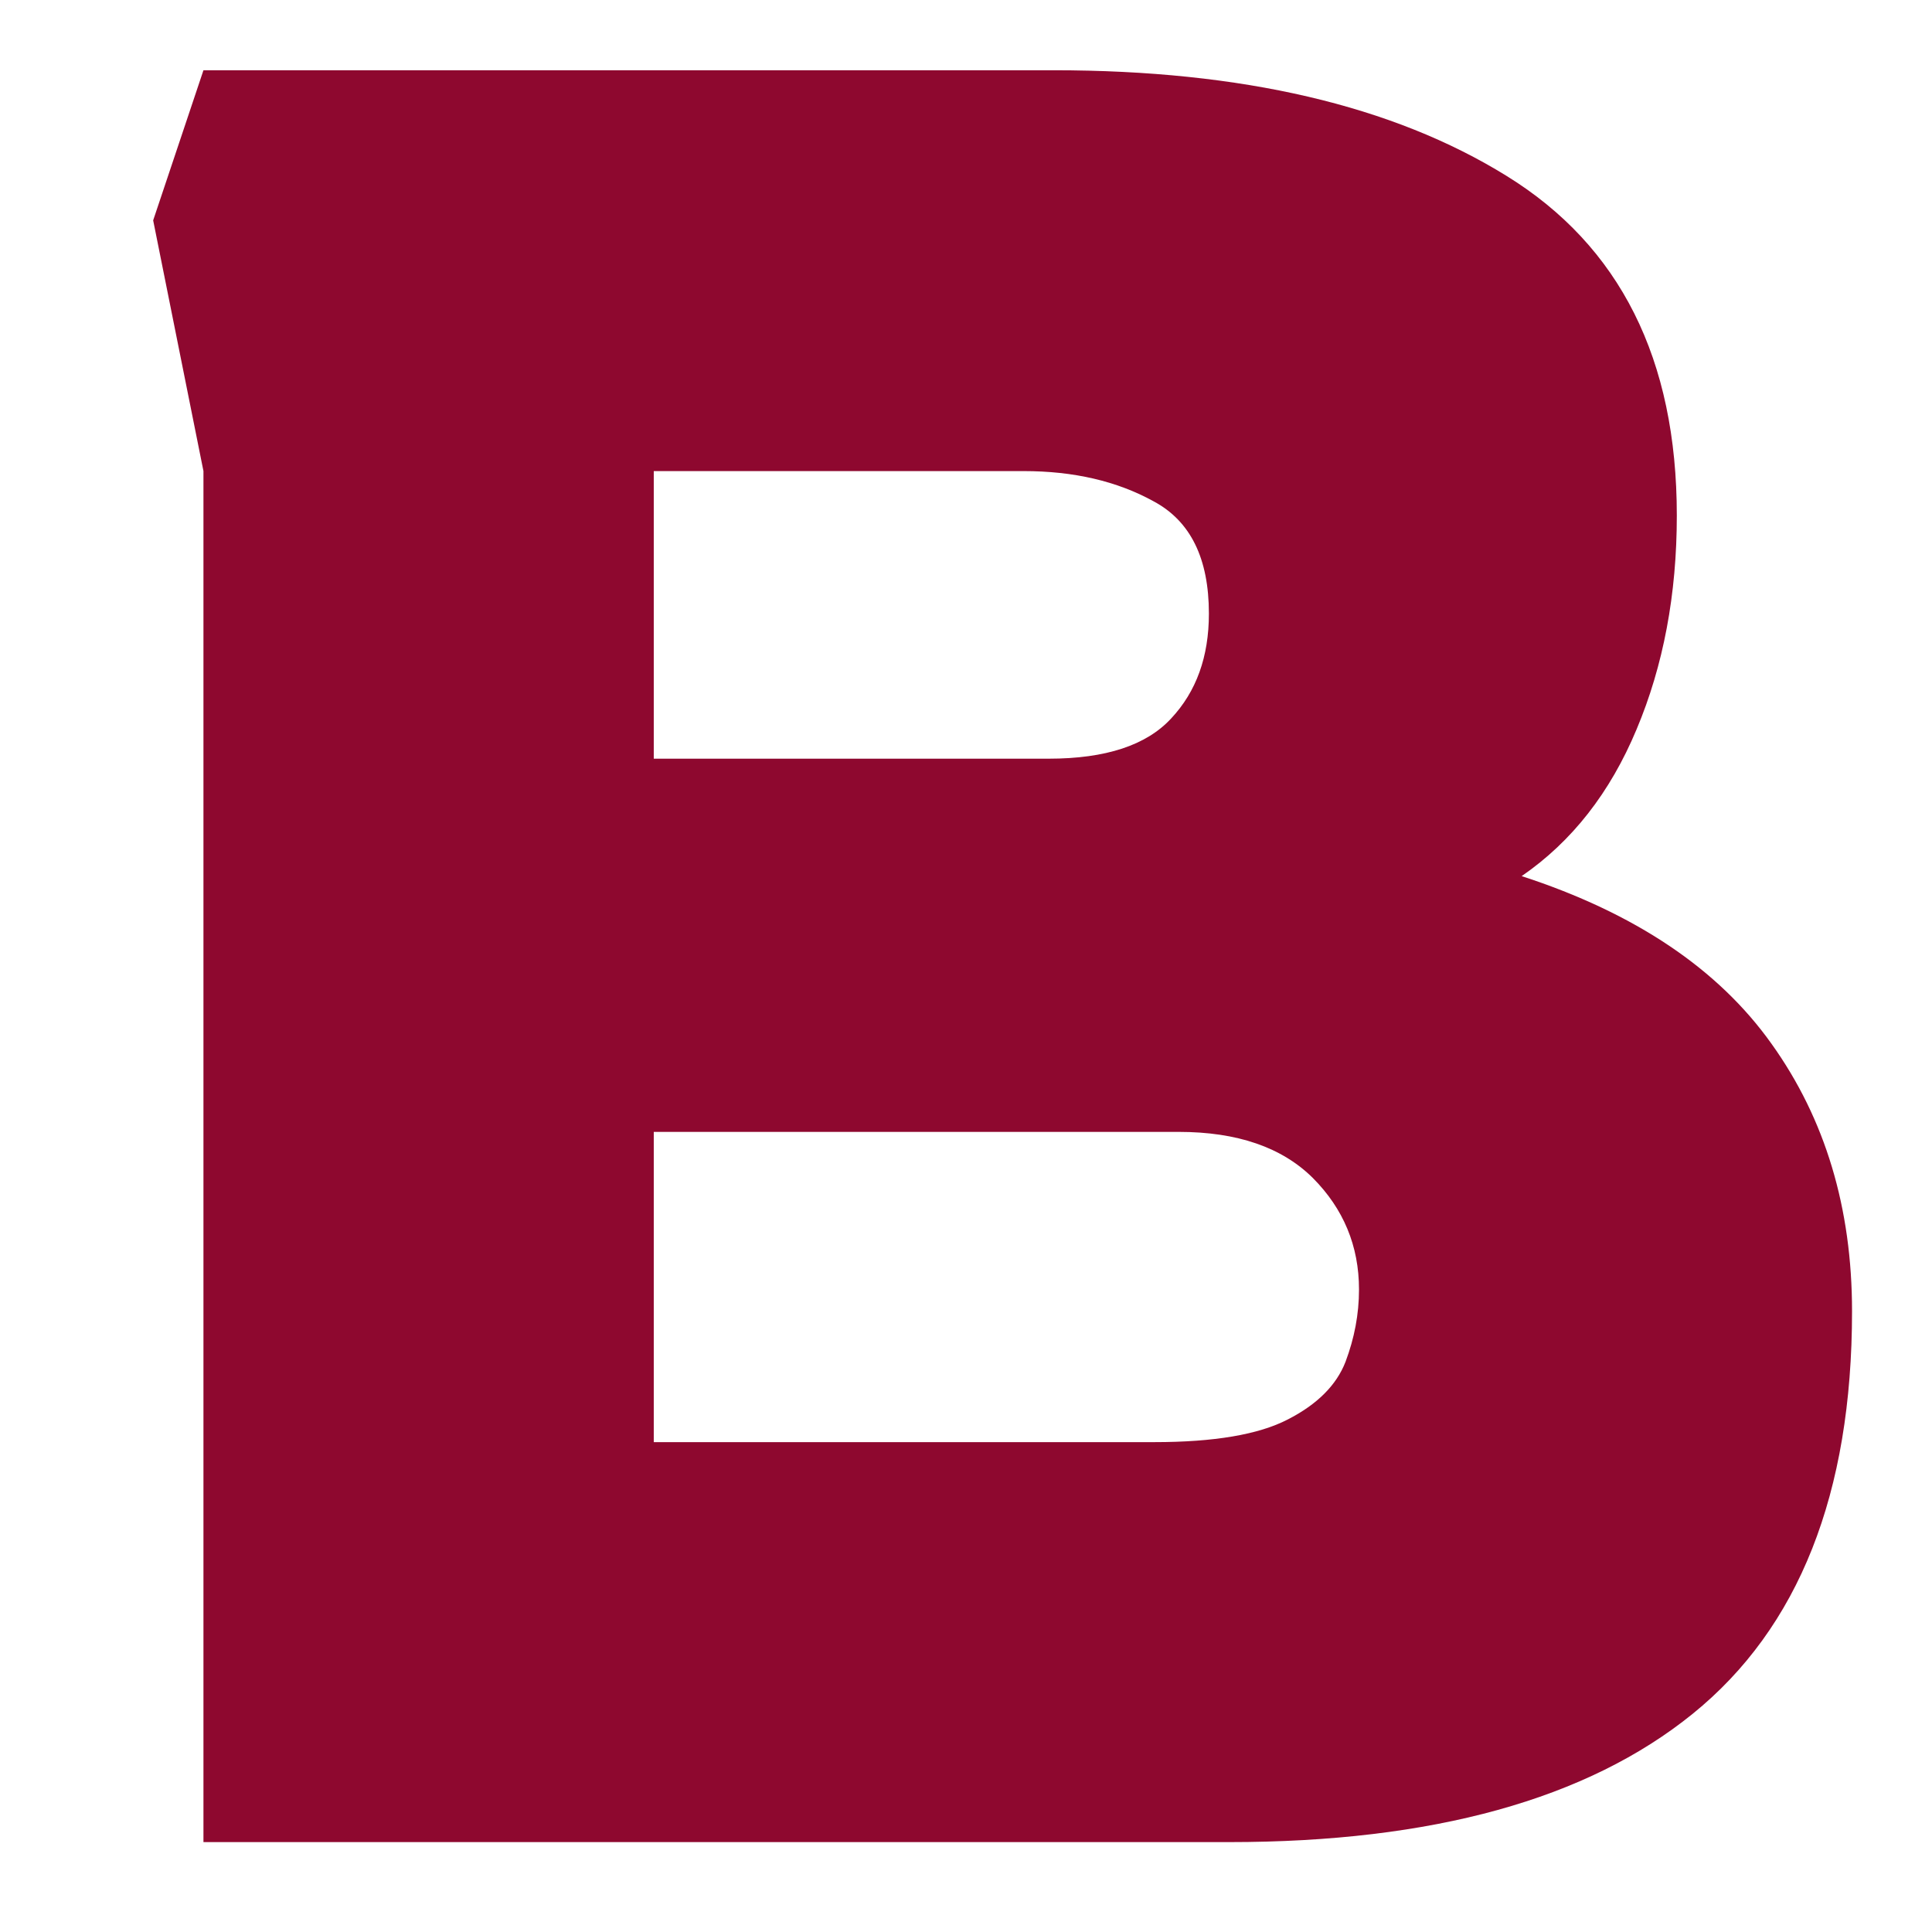 <svg version="1.0" preserveAspectRatio="xMidYMid meet" height="48" viewBox="0 0 36 36" zoomAndPan="magnify" width="48" xmlns:xlink="http://www.w3.org/1999/xlink" xmlns="http://www.w3.org/2000/svg"><defs><g></g></defs><g fill-opacity="1" fill="#8e082f"><g transform="translate(0.057, 34.325)"><g><path d="M 3.734 0 L 3.734 -25.547 L 2.797 -30.219 L 3.734 -33.016 L 19.578 -33.016 C 23.086 -33.016 25.898 -32.359 28.016 -31.047 C 30.129 -29.742 31.188 -27.633 31.188 -24.719 C 31.188 -23.25 30.938 -21.922 30.438 -20.734 C 29.945 -19.555 29.234 -18.645 28.297 -18 C 30.41 -17.312 31.961 -16.27 32.953 -14.875 C 33.953 -13.477 34.453 -11.816 34.453 -9.891 C 34.453 -6.492 33.461 -3.992 31.484 -2.391 C 29.516 -0.797 26.633 0 22.844 0 Z M 12.125 -20.188 L 19.484 -20.188 C 20.547 -20.188 21.305 -20.438 21.766 -20.938 C 22.234 -21.438 22.469 -22.086 22.469 -22.891 C 22.469 -23.922 22.125 -24.617 21.438 -24.984 C 20.758 -25.359 19.953 -25.547 19.016 -25.547 L 12.125 -25.547 Z M 12.125 -7.453 L 21.453 -7.453 C 22.566 -7.453 23.395 -7.594 23.938 -7.875 C 24.488 -8.156 24.848 -8.516 25.016 -8.953 C 25.18 -9.391 25.266 -9.836 25.266 -10.297 C 25.266 -11.109 24.977 -11.801 24.406 -12.375 C 23.832 -12.945 23 -13.234 21.906 -13.234 L 12.125 -13.234 Z M 12.125 -7.453"></path></g></g></g></svg>
